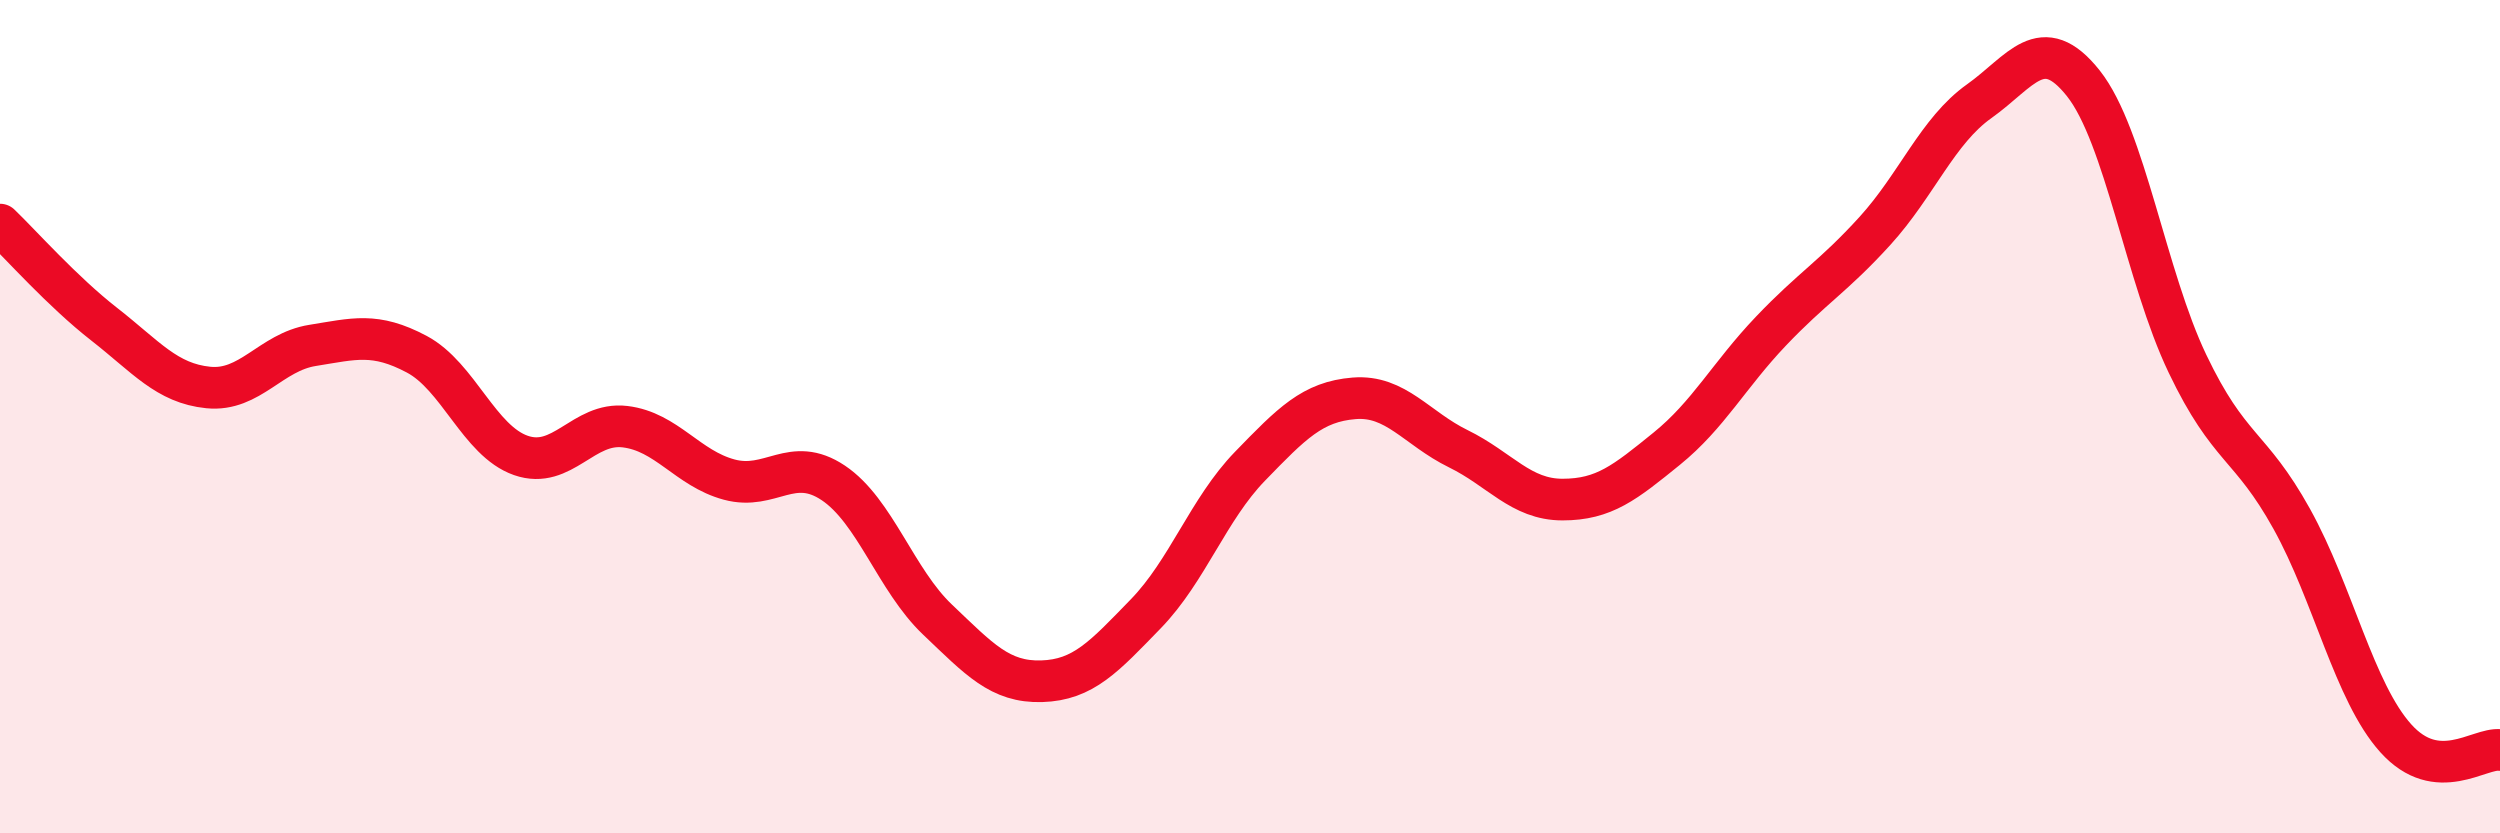 
    <svg width="60" height="20" viewBox="0 0 60 20" xmlns="http://www.w3.org/2000/svg">
      <path
        d="M 0,5.39 C 0.5,5.87 1.5,7 2.5,7.78 C 3.5,8.56 4,9.2 5,9.3 C 6,9.4 6.5,8.45 7.5,8.29 C 8.5,8.13 9,7.97 10,8.5 C 11,9.03 11.5,10.58 12.5,10.93 C 13.5,11.28 14,10.12 15,10.24 C 16,10.36 16.5,11.24 17.5,11.51 C 18.5,11.78 19,10.92 20,11.59 C 21,12.26 21.5,13.92 22.5,14.87 C 23.5,15.82 24,16.38 25,16.35 C 26,16.32 26.5,15.76 27.5,14.73 C 28.5,13.7 29,12.22 30,11.19 C 31,10.16 31.5,9.64 32.5,9.56 C 33.5,9.48 34,10.28 35,10.77 C 36,11.26 36.5,11.99 37.5,11.99 C 38.5,11.99 39,11.58 40,10.77 C 41,9.96 41.5,9 42.5,7.95 C 43.5,6.9 44,6.64 45,5.54 C 46,4.44 46.5,3.14 47.5,2.43 C 48.5,1.72 49,0.74 50,2 C 51,3.26 51.5,6.64 52.5,8.73 C 53.5,10.82 54,10.65 55,12.45 C 56,14.25 56.5,16.61 57.5,17.72 C 58.5,18.83 59.5,17.94 60,18L60 20L0 20Z"
        fill="#EB0A25"
        opacity="0.1"
        stroke-linecap="round"
        stroke-linejoin="round"
      />
      <path
        d="M 0,5.39 C 0.5,5.87 1.5,7 2.5,7.78 C 3.5,8.56 4,9.2 5,9.3 C 6,9.4 6.5,8.45 7.5,8.29 C 8.5,8.13 9,7.97 10,8.5 C 11,9.03 11.5,10.58 12.5,10.93 C 13.5,11.28 14,10.12 15,10.24 C 16,10.36 16.5,11.24 17.5,11.51 C 18.5,11.78 19,10.92 20,11.59 C 21,12.26 21.5,13.92 22.5,14.87 C 23.5,15.82 24,16.38 25,16.35 C 26,16.32 26.5,15.76 27.5,14.73 C 28.5,13.7 29,12.22 30,11.19 C 31,10.16 31.5,9.64 32.5,9.56 C 33.5,9.48 34,10.28 35,10.77 C 36,11.26 36.5,11.99 37.5,11.99 C 38.5,11.99 39,11.58 40,10.77 C 41,9.96 41.5,9 42.5,7.95 C 43.5,6.9 44,6.64 45,5.54 C 46,4.44 46.5,3.14 47.5,2.43 C 48.5,1.72 49,0.74 50,2 C 51,3.26 51.5,6.64 52.5,8.73 C 53.5,10.82 54,10.65 55,12.45 C 56,14.25 56.5,16.61 57.5,17.72 C 58.5,18.83 59.5,17.94 60,18"
        stroke="#EB0A25"
        stroke-width="1"
        fill="none"
        stroke-linecap="round"
        stroke-linejoin="round"
      />
    </svg>
  